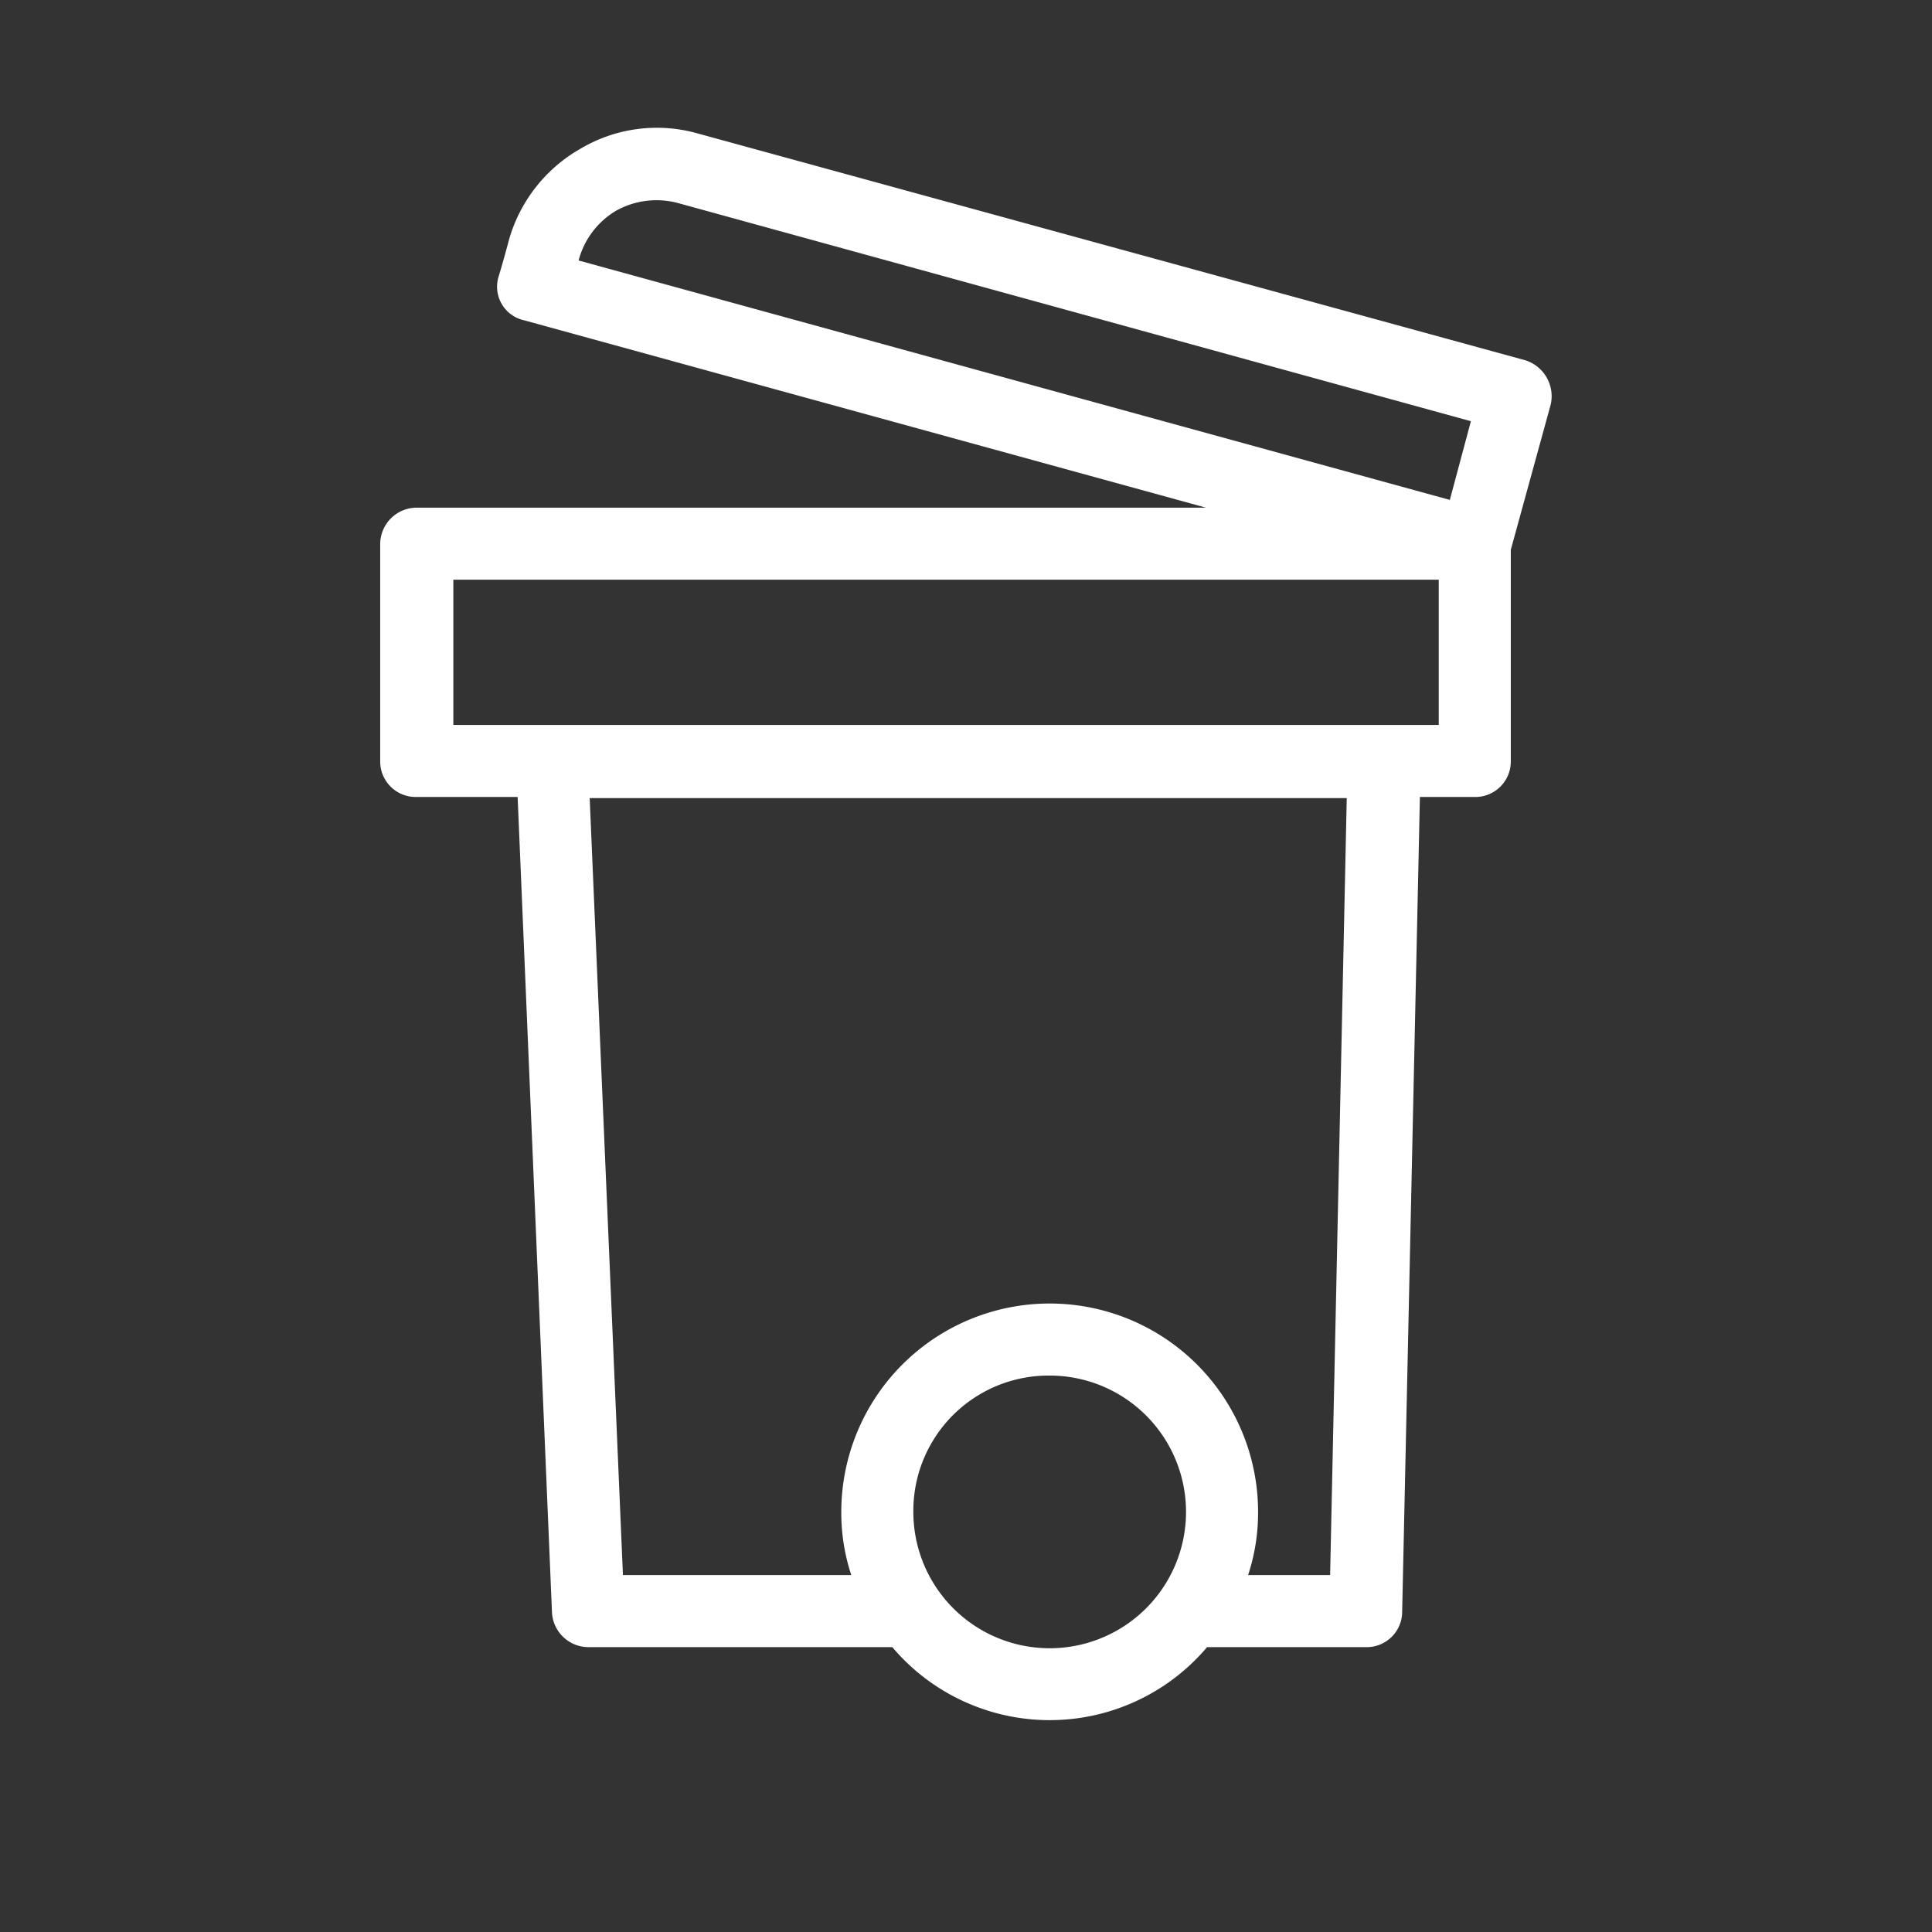 <svg id="Layer_1" data-name="Layer 1" xmlns="http://www.w3.org/2000/svg" viewBox="0 0 174.3 174.3"><rect x="0" y="0" width="174.3" height="174.3" fill="#333333" stroke="none"/><defs><style>.cls-1{fill:#fff;fill-rule:evenodd;}</style></defs><path class="cls-1" d="M108.8,45.8,47.3,28.9a3.1,3.1,0,0,1-2.3-4s.4-1.3.9-3.2a13.8,13.8,0,0,1,6.5-8.3A13.5,13.5,0,0,1,62.8,12l74.8,20.5a3.4,3.4,0,0,1,2.3,4l-3.6,13.1V68.7a3.2,3.2,0,0,1-3.3,3.2h-4.9l-1.6,73.5a3.2,3.2,0,0,1-3.3,3.2H108.9a18.6,18.6,0,0,1-28.4,0H53.1a3.3,3.3,0,0,1-3.3-3.1L46.7,71.9H37.6a3.2,3.2,0,0,1-3.3-3.2V49.1a3.3,3.3,0,0,1,3.3-3.3ZM94.7,124.1a12.3,12.3,0,1,1-12.3,12.3A12.2,12.2,0,0,1,94.7,124.1Zm17.9,18H120L121.5,72H53.2l3,70.1H76.8a17.9,17.9,0,0,1-.9-5.7,18.8,18.8,0,1,1,37.6,0,17.9,17.9,0,0,1-.9,5.7Zm17.2-76.7H40.9V52.3h88.9ZM132.7,38l-1.9,7.1L52.2,23.5h0A7.4,7.4,0,0,1,55.6,19a7.5,7.5,0,0,1,5.5-.7Z"/></svg>